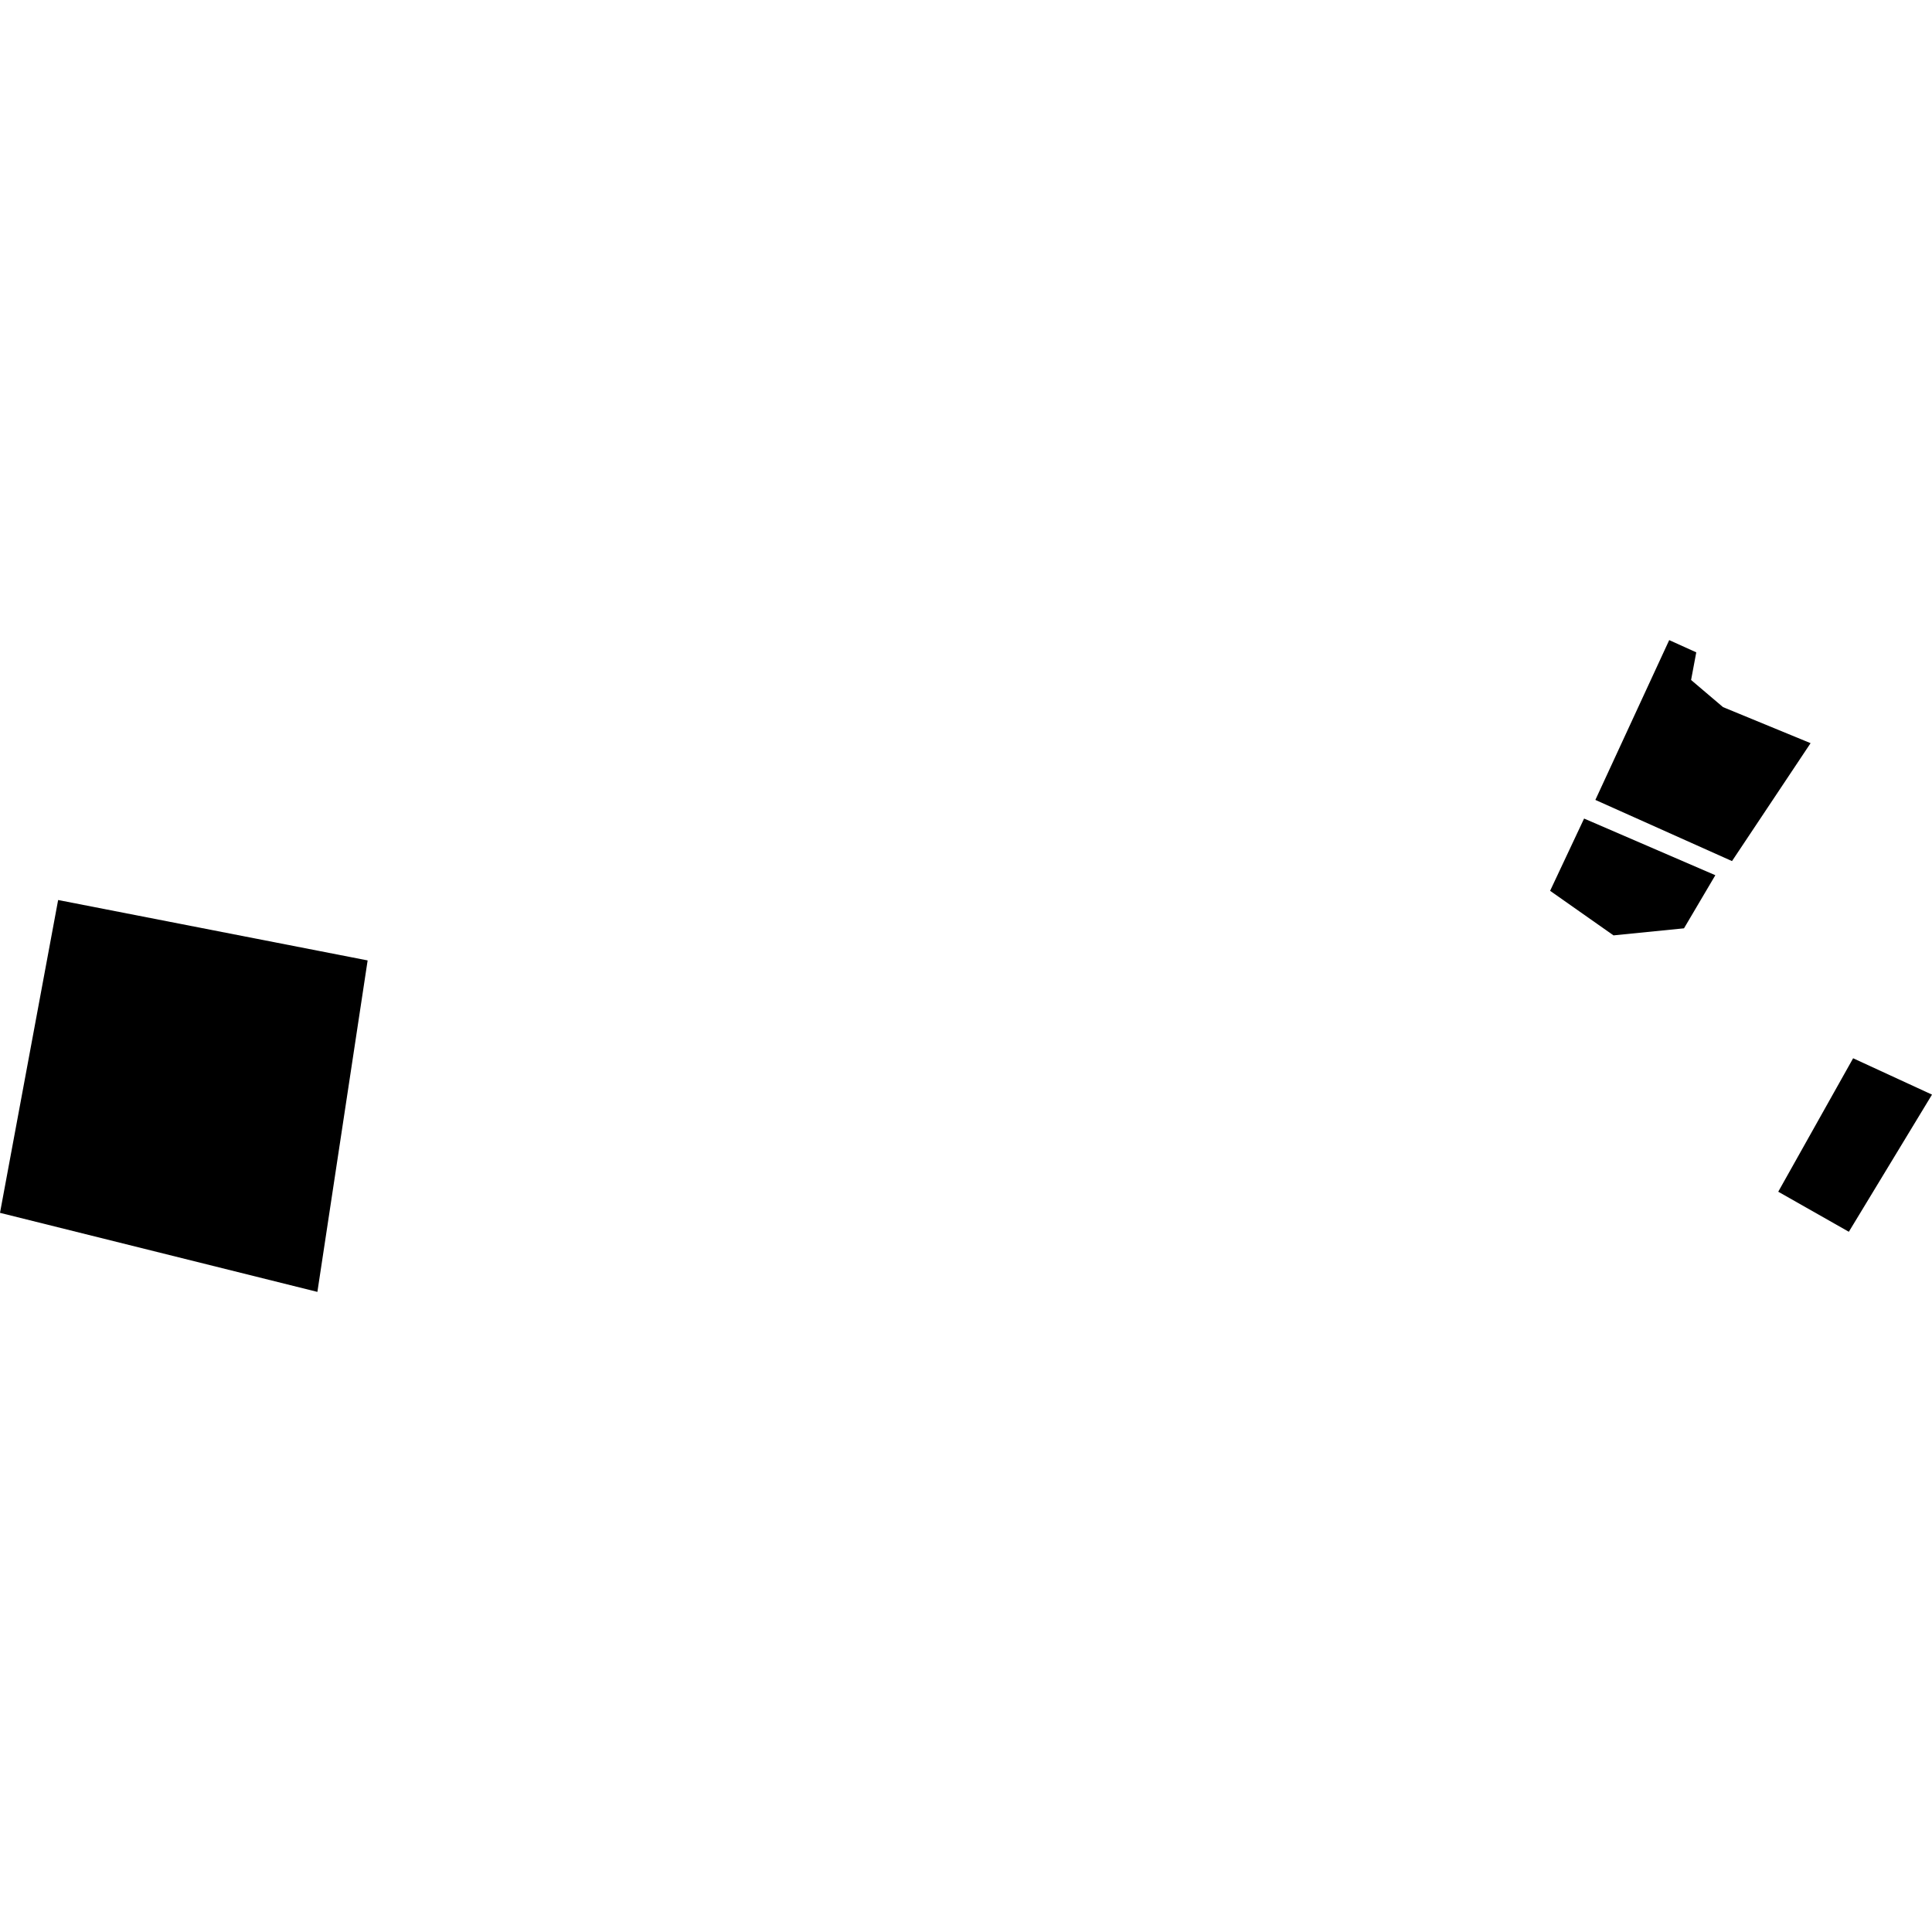 <?xml version="1.0" encoding="utf-8" standalone="no"?>
<!DOCTYPE svg PUBLIC "-//W3C//DTD SVG 1.1//EN"
  "http://www.w3.org/Graphics/SVG/1.1/DTD/svg11.dtd">
<!-- Created with matplotlib (https://matplotlib.org/) -->
<svg height="288pt" version="1.1" viewBox="0 0 288 288" width="288pt" xmlns="http://www.w3.org/2000/svg" xmlns:xlink="http://www.w3.org/1999/xlink">
 <defs>
  <style type="text/css">
*{stroke-linecap:butt;stroke-linejoin:round;}
  </style>
 </defs>
 <g id="figure_1">
  <g id="patch_1">
   <path d="M 0 288 
L 288 288 
L 288 0 
L 0 0 
z
" style="fill:none;opacity:0;"/>
  </g>
  <g id="axes_1">
   <g id="PatchCollection_1">
    <path clip-path="url(#pefb24bd15d)" d="M 8.666 134.164 
L 54.803 143.169 
L 47.313 192.58 
L 0 180.796 
L 8.666 134.164 
"/>
    <path clip-path="url(#pefb24bd15d)" d="M 276.243 157.754 
L 288 163.173 
L 275.604 183.618 
L 265.08 177.647 
L 276.243 157.754 
"/>
    <path clip-path="url(#pefb24bd15d)" d="M 231.072 132.792 
L 236.138 122.02 
L 255.702 130.467 
L 251.03 138.384 
L 240.523 139.435 
L 231.072 132.792 
"/>
    <path clip-path="url(#pefb24bd15d)" d="M 237.819 119.242 
L 258.188 128.361 
L 269.901 110.783 
L 256.849 105.41 
L 252.087 101.364 
L 252.86 97.245 
L 248.826 95.42 
L 237.819 119.242 
"/>
   </g>
  </g>
 </g>
 <defs>
  <clipPath id="pefb24bd15d">
   <rect height="97.159" width="288" x="0" y="95.42"/>
  </clipPath>
 </defs>
</svg>
